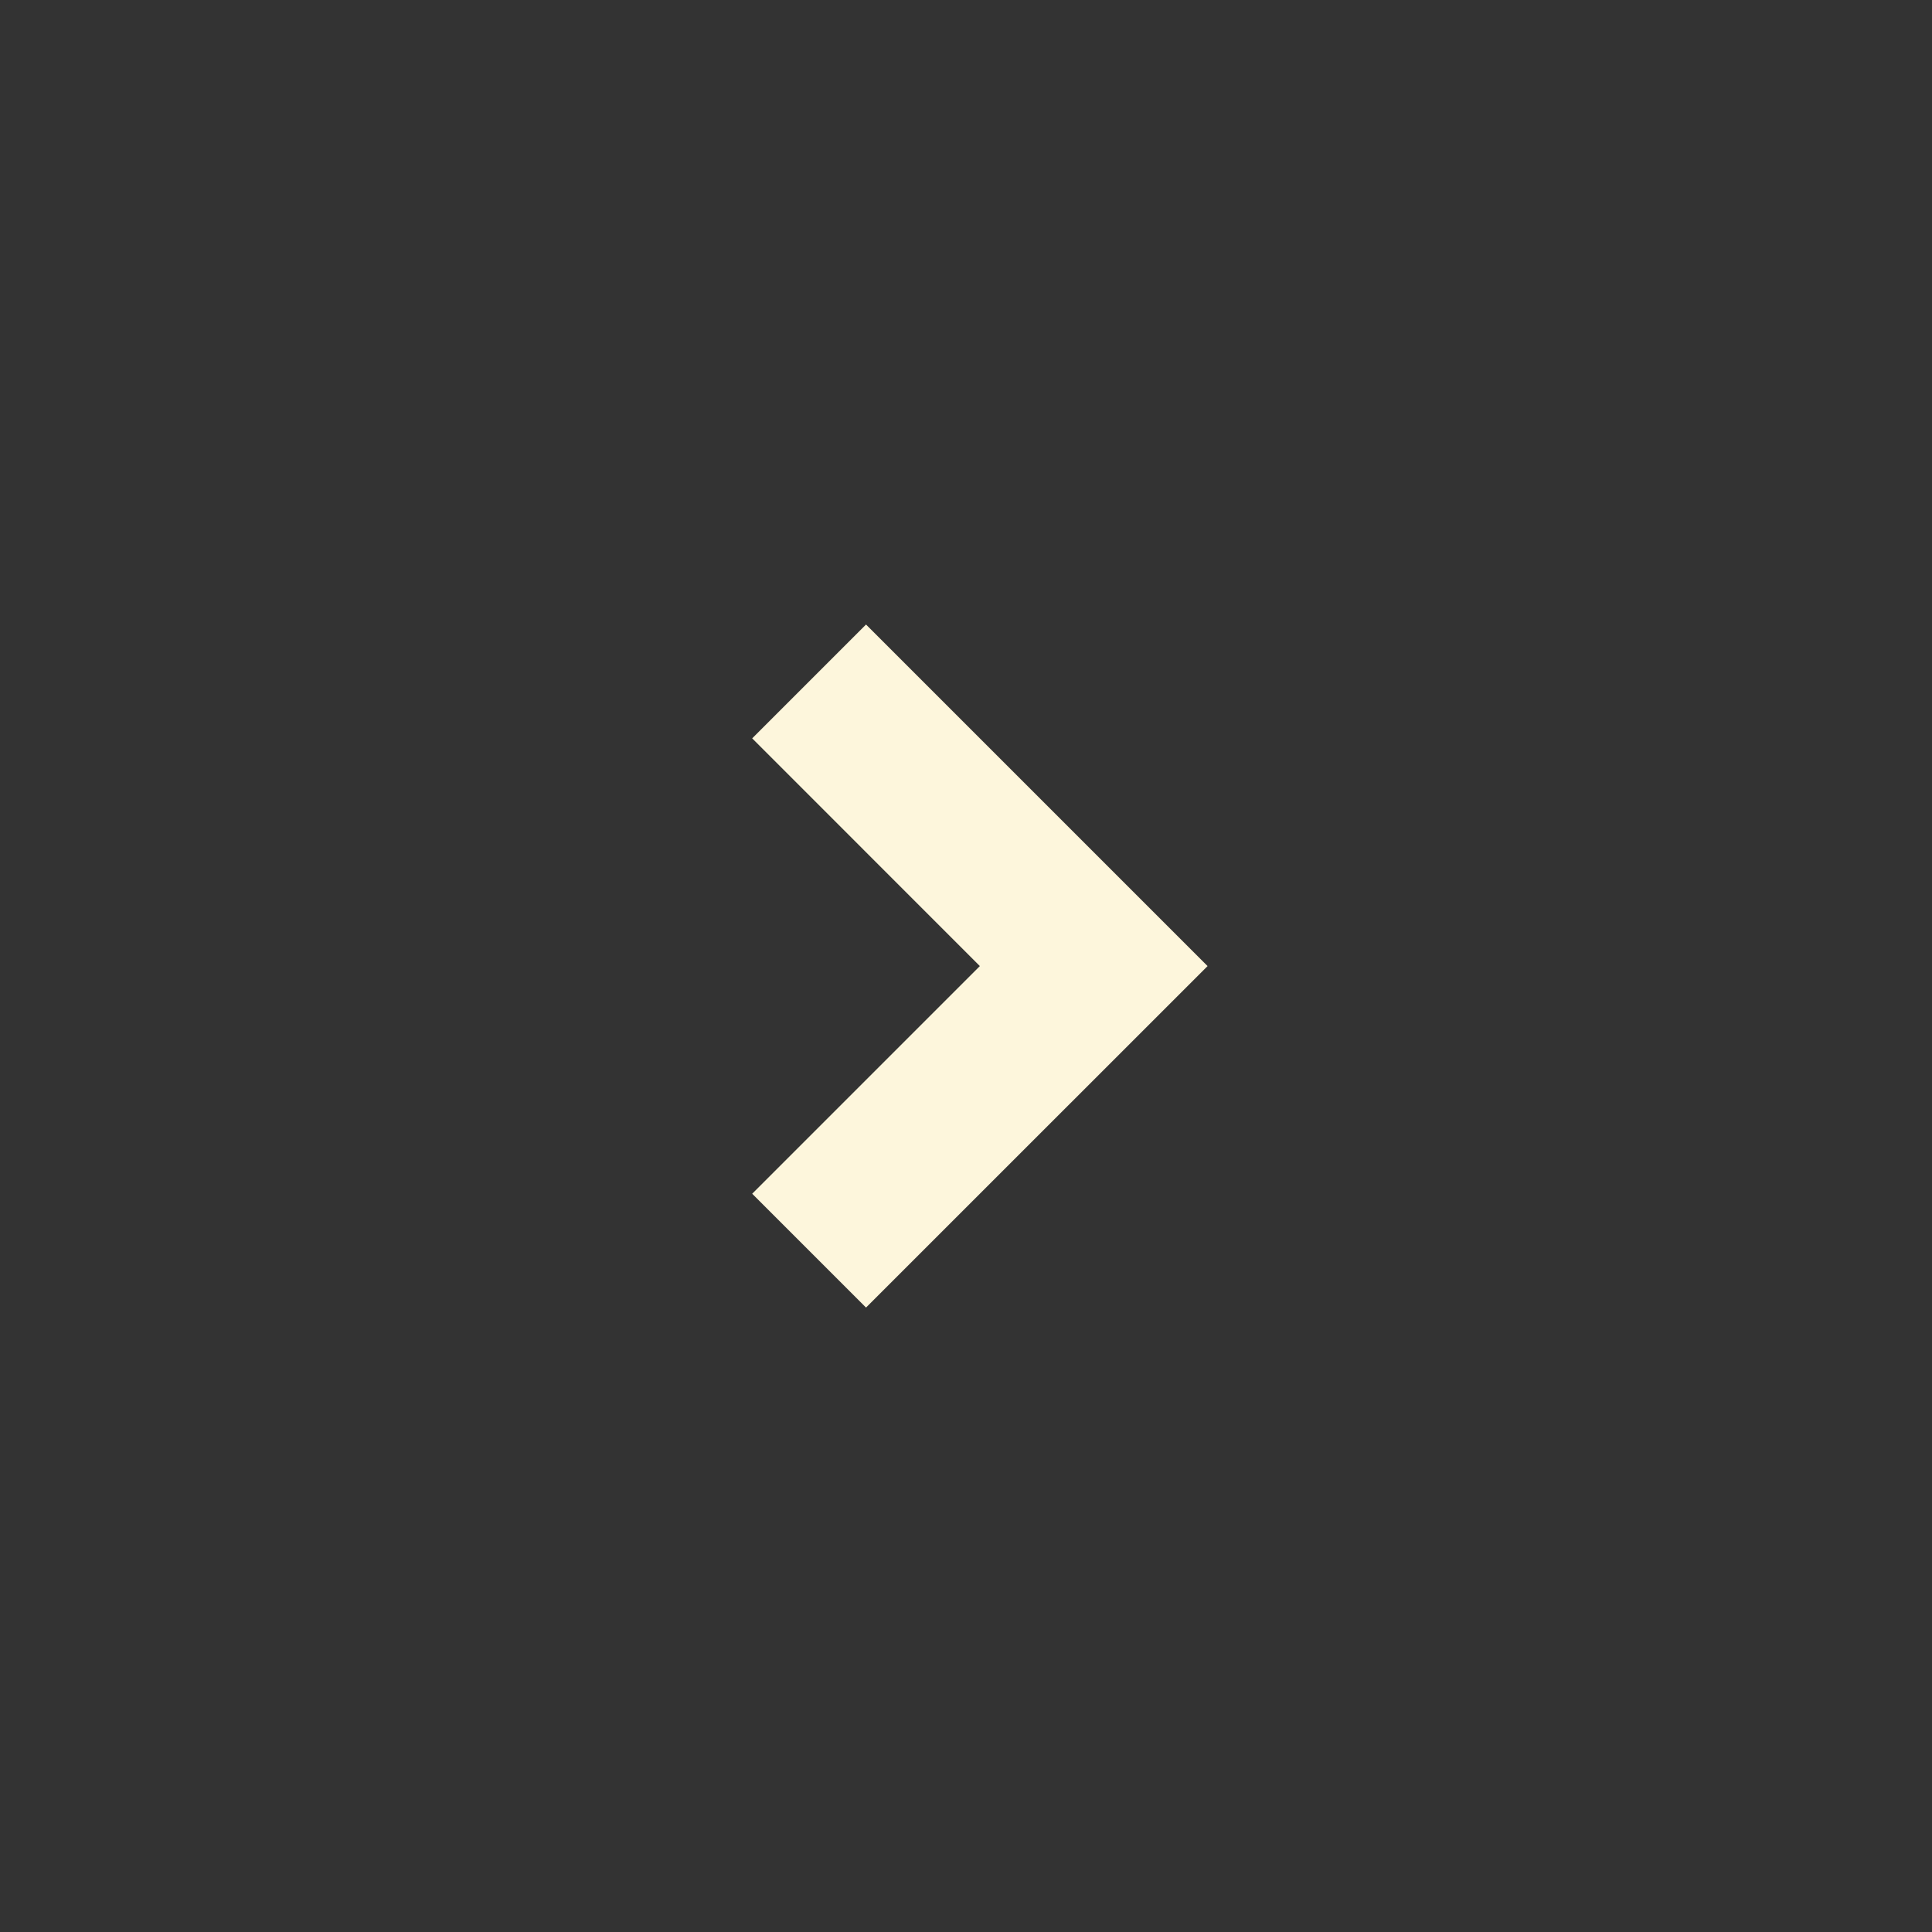 <svg width="24" height="24" viewBox="0 0 24 24" fill="none" xmlns="http://www.w3.org/2000/svg">
<rect x="0" y="0" width="24" height="24" fill="#333333" stroke="none"/>
<path d="M12.172 12.001L9.344 9.172L10.758 7.758L15.001 12.001L10.758 16.243L9.344 14.829L12.172 12.001Z" fill="#FDF6DC"/>
</svg>
